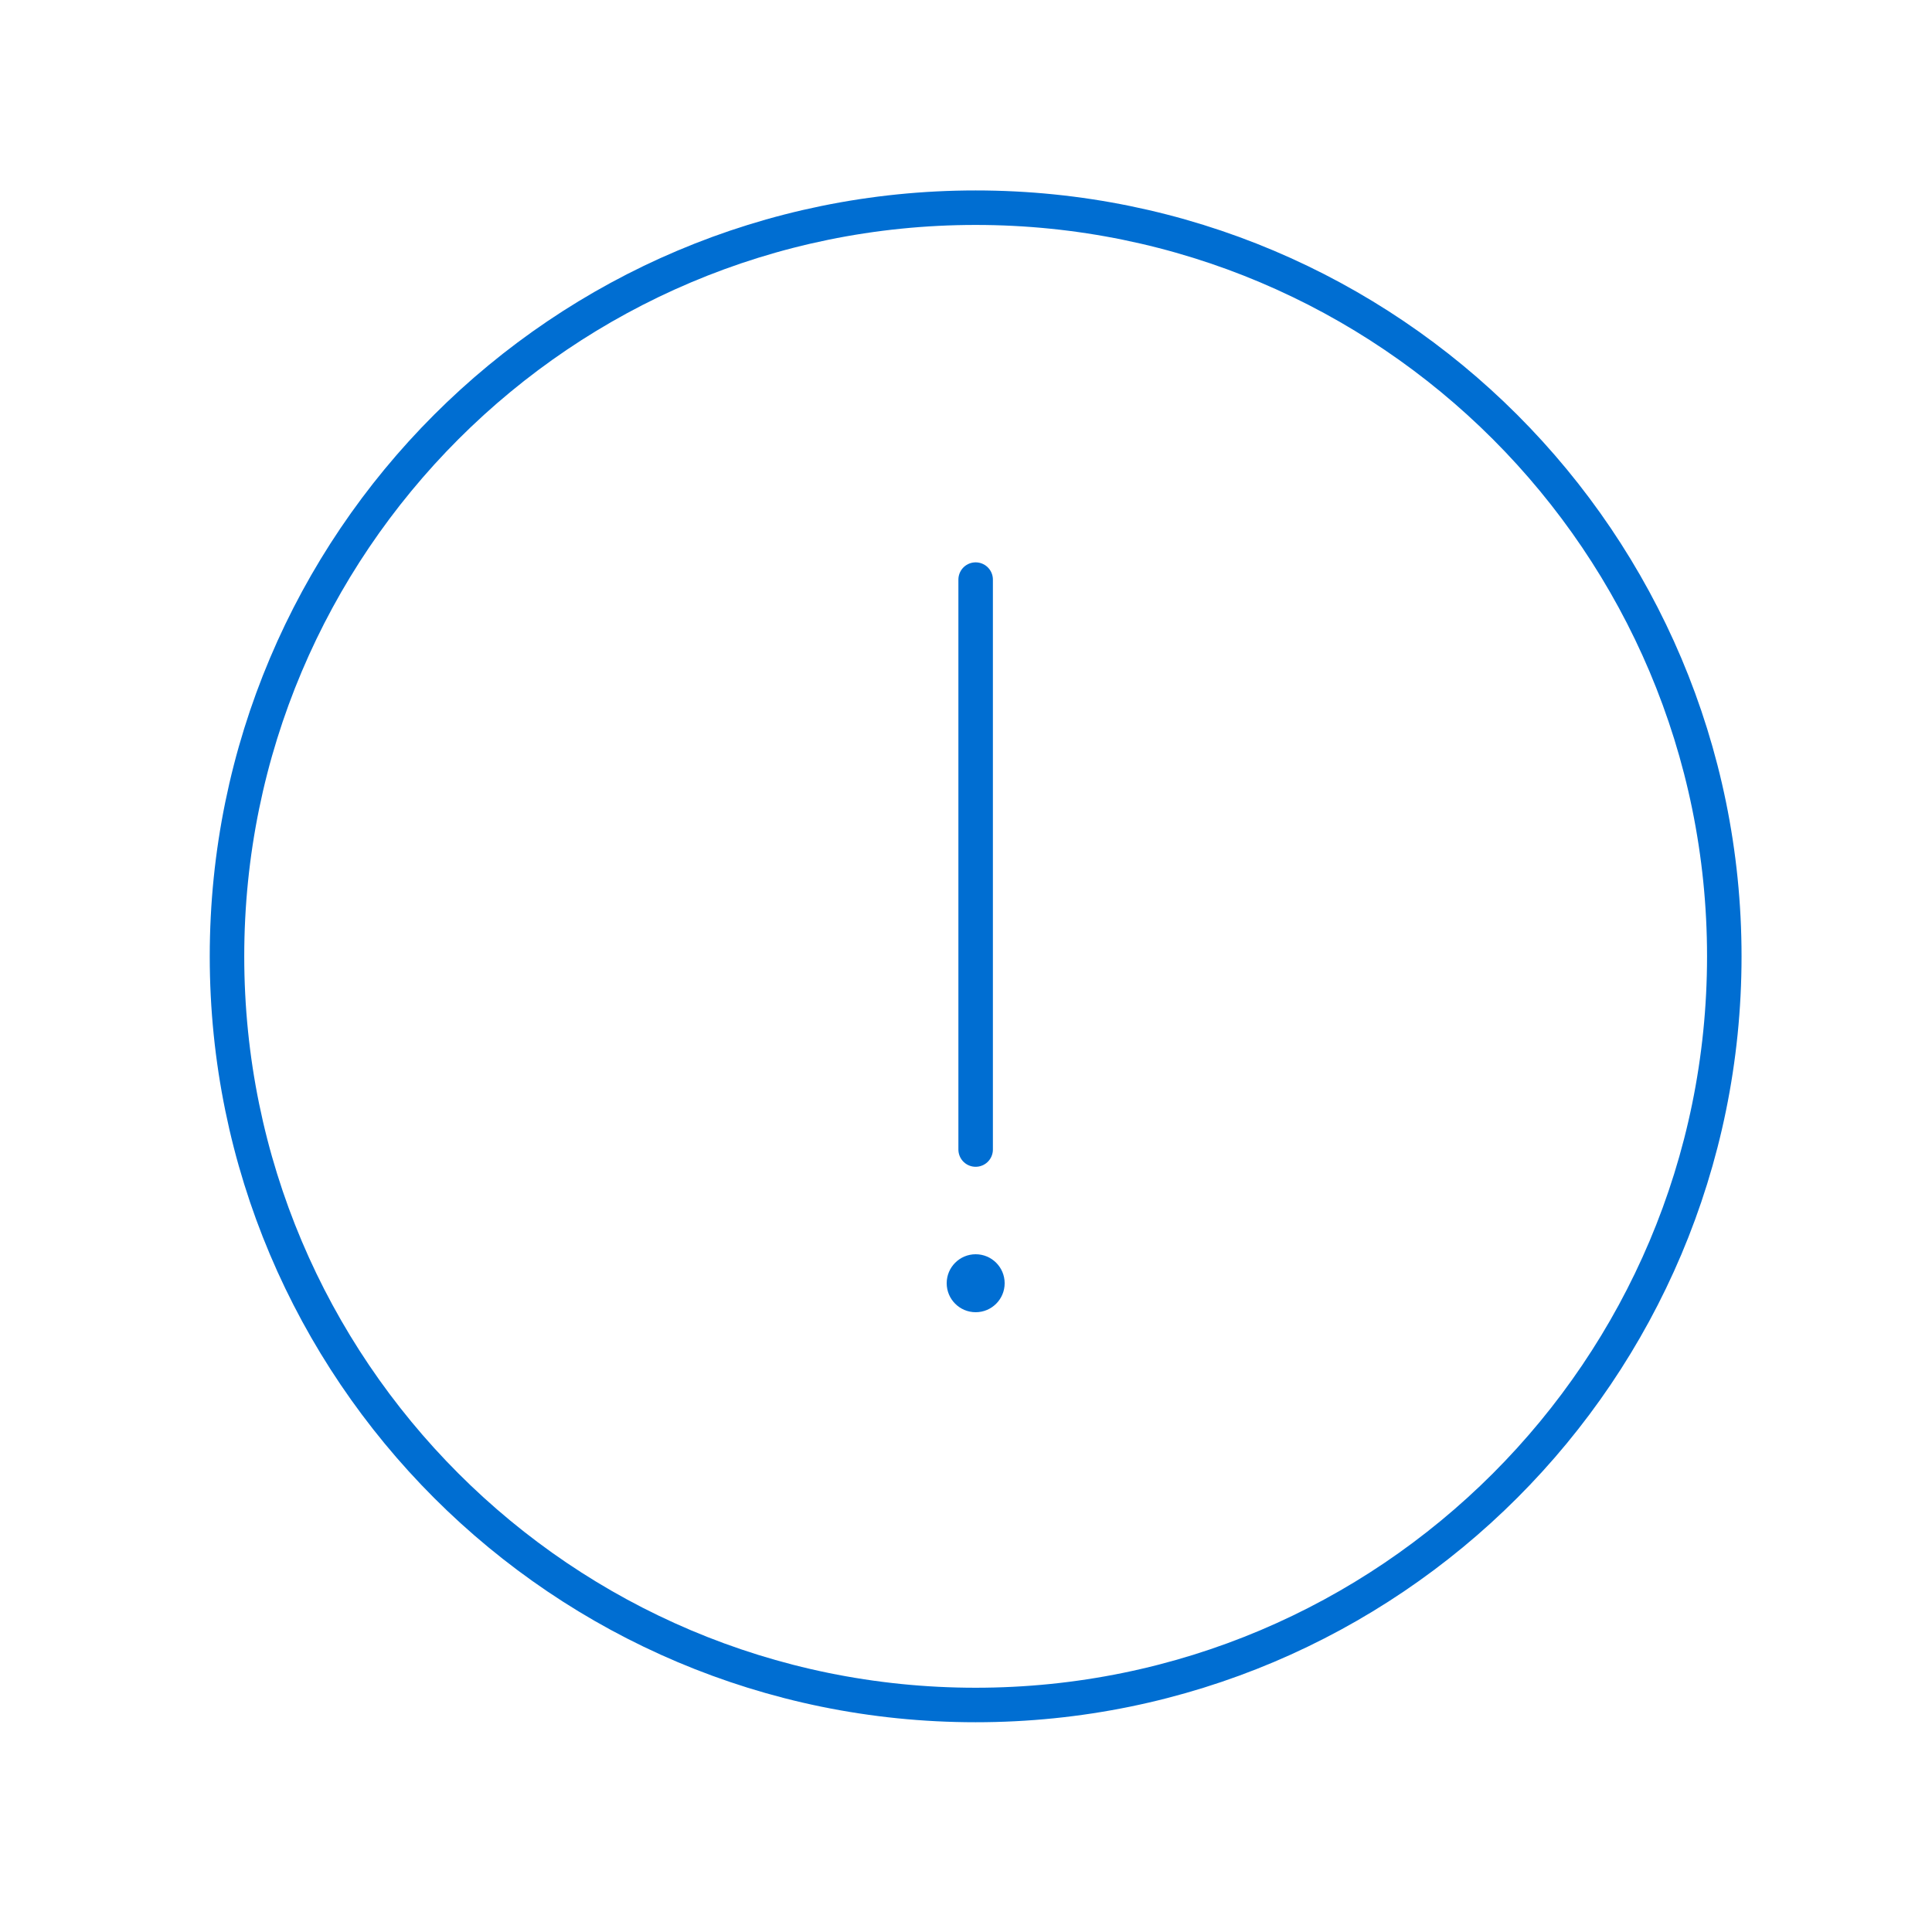 <?xml version="1.0" encoding="UTF-8"?>
<svg xmlns="http://www.w3.org/2000/svg" width="140" height="140" viewBox="0 0 140 140" fill="none">
  <path d="M70.699 123.55C100.661 123.55 124.949 99.261 124.949 69.3C124.949 39.339 100.661 15.05 70.699 15.05C40.738 15.05 16.449 39.339 16.449 69.3C16.449 99.261 40.738 123.55 70.699 123.55Z" stroke="#006ED2" stroke-width="2.5" stroke-linecap="round" stroke-linejoin="round"></path>
  <path d="M70.699 42V83.3" stroke="#006ED2" stroke-width="2.5" stroke-linecap="round" stroke-linejoin="round"></path>
  <ellipse cx="70.701" cy="92.988" rx="2.1" ry="2.1" transform="rotate(180 70.701 92.988)" fill="#006ED2"></ellipse>
</svg>
